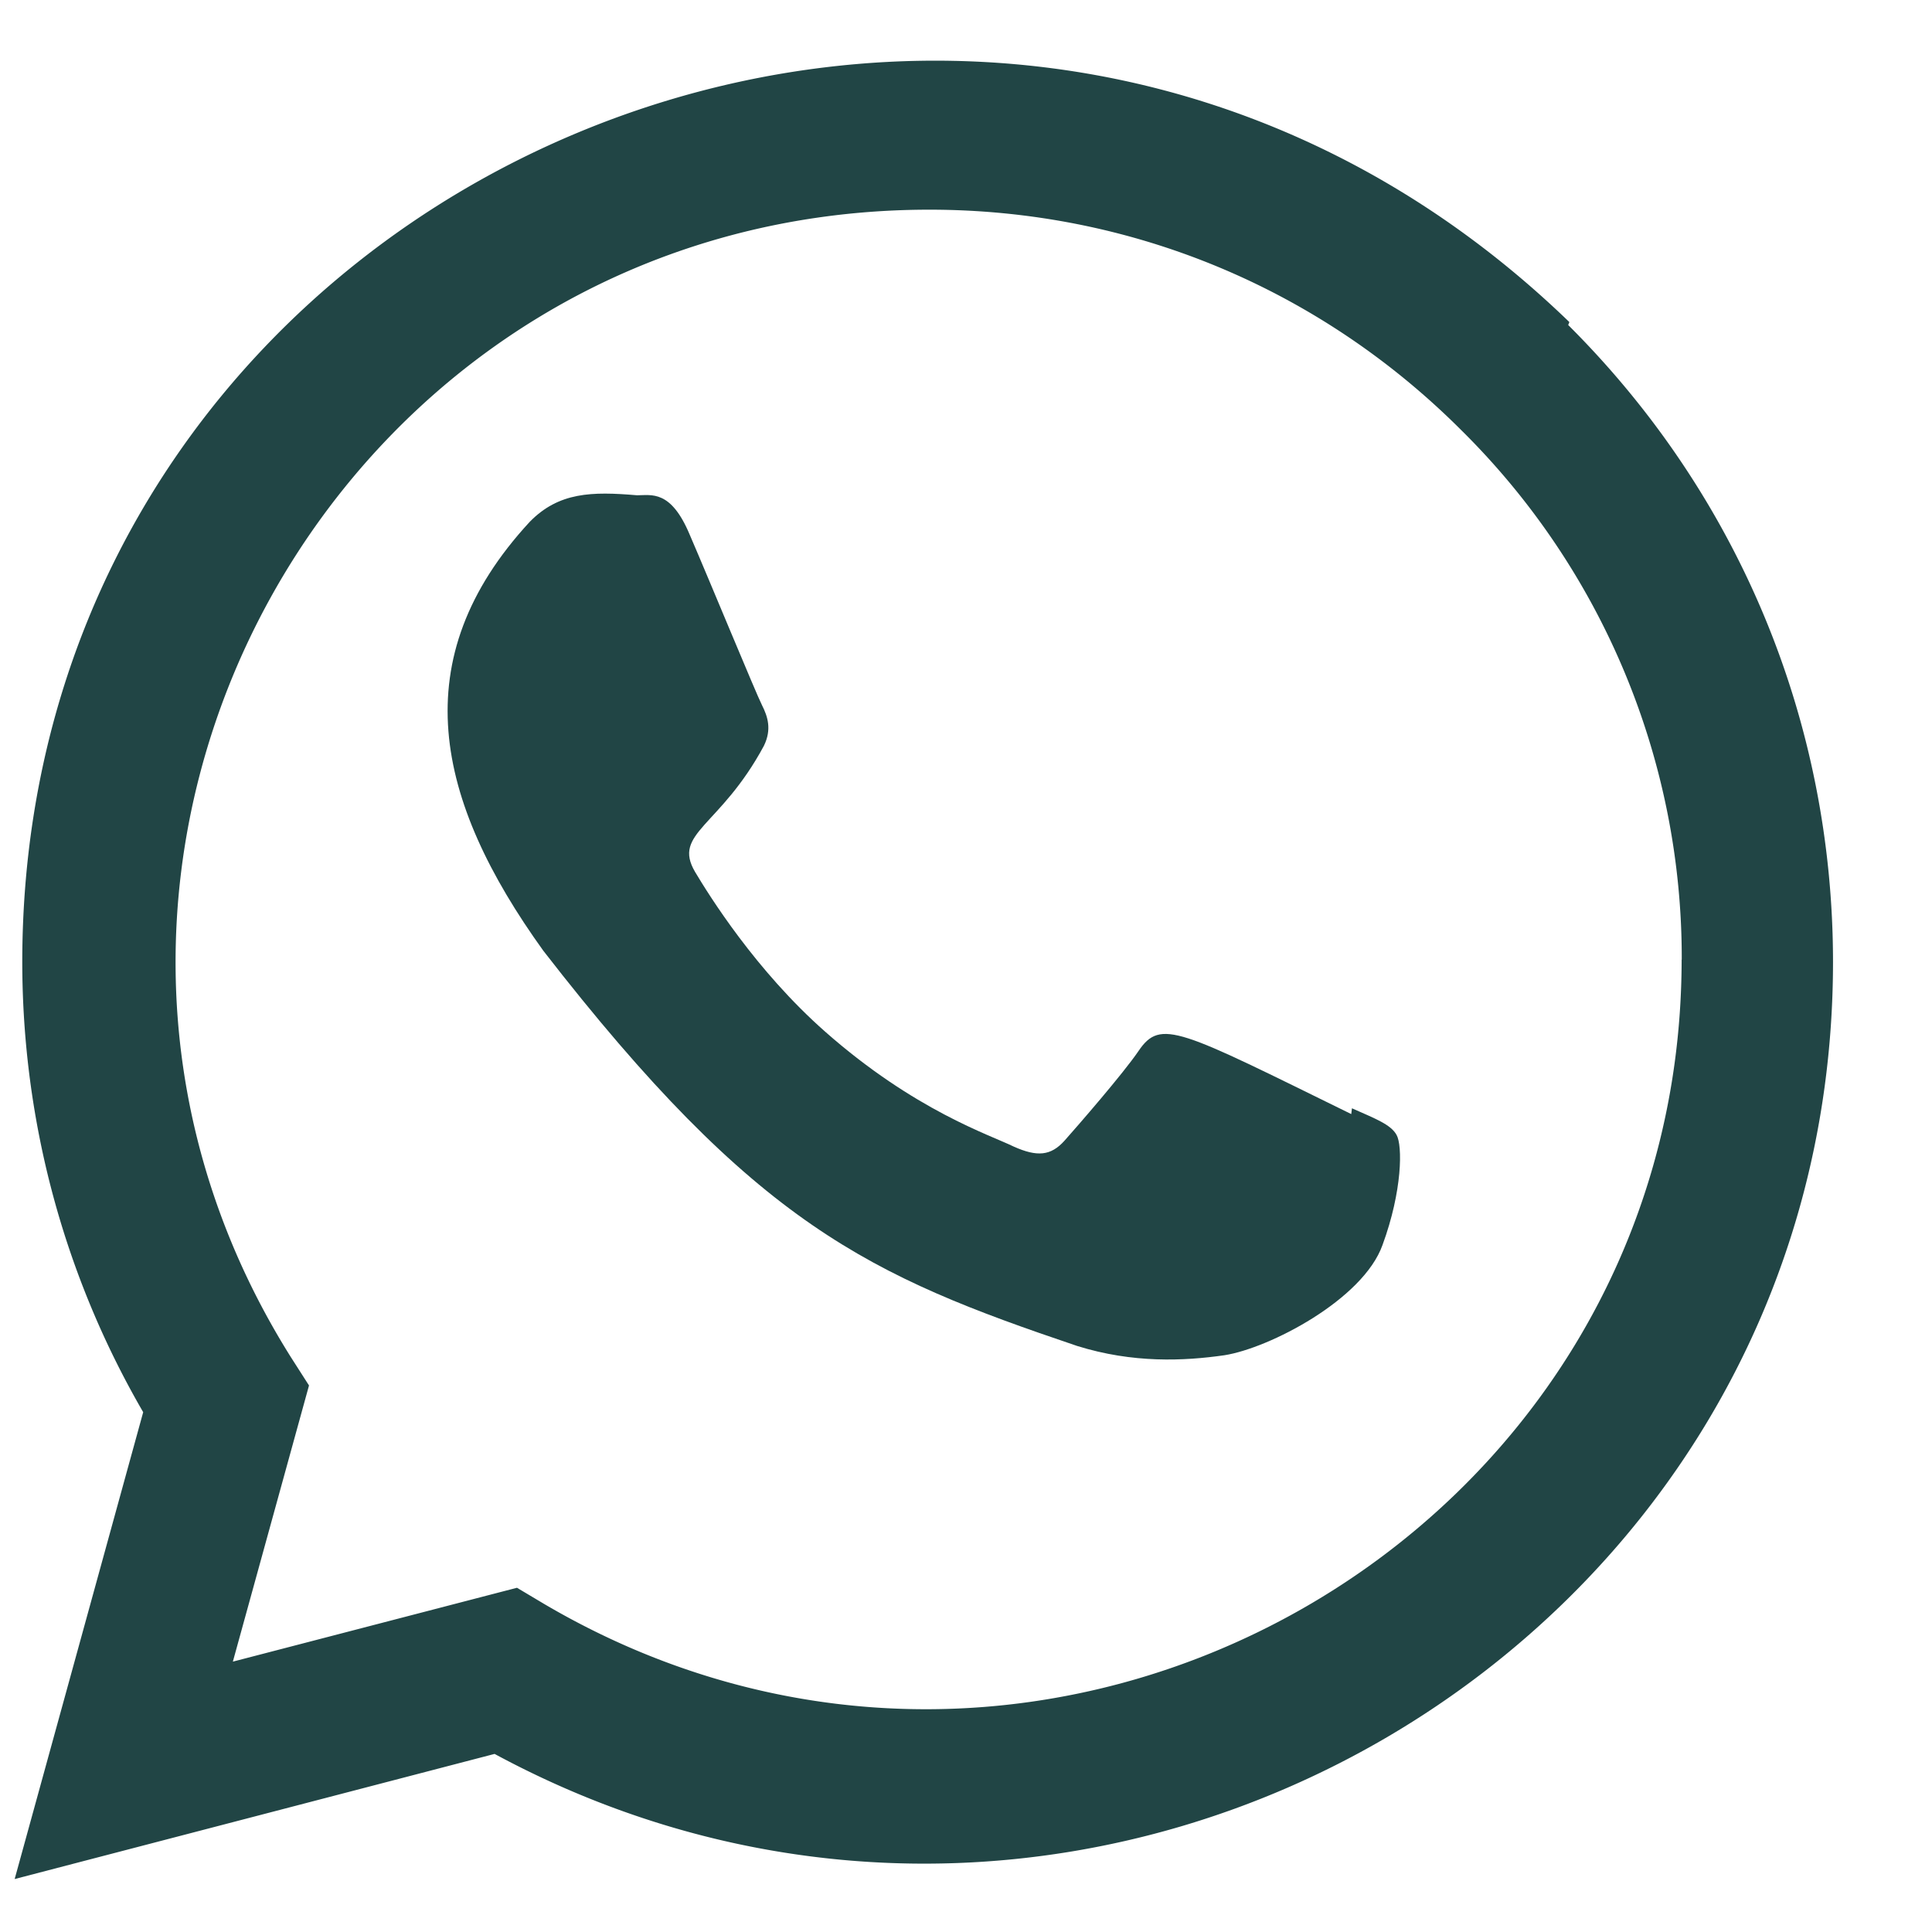 <svg height="17" viewBox="0 0 17 17" width="17" xmlns="http://www.w3.org/2000/svg"><g fill="#214545"><path d="M11.896 9.752l-.006.051c-1.518-.745-1.676-.844-1.872-.555-.136.2-.533.656-.652.79-.12.133-.24.143-.446.051-.207-.102-.871-.316-1.658-1.01-.613-.54-1.024-1.203-1.146-1.407-.202-.344.221-.393.606-1.11.07-.144.034-.256-.017-.357-.052-.102-.464-1.102-.636-1.5-.166-.397-.336-.347-.464-.347-.398-.034-.688-.028-.944.234-1.114 1.206-.833 2.45.12 3.774 1.873 2.415 2.87 2.86 4.696 3.477.492.154.942.133 1.297.082.396-.062 1.22-.49 1.391-.97.176-.479.176-.876.124-.968-.05-.092-.186-.143-.393-.235z"/><path d="M13.809 2.834C8.683-2.122.199 1.472.196 8.463c0 1.397.366 2.76 1.064 3.963L.129 16.534l4.223-1.101c5.27 2.846 11.774-.934 11.777-6.966 0-2.117-.827-4.11-2.33-5.607zm.988 5.61c-.004 5.09-5.59 8.267-10.008 5.67l-.24-.143-2.5.65.67-2.43-.16-.25c-2.748-4.376.41-10.096 5.619-10.096 1.77 0 3.43.69 4.68 1.94a6.527 6.527 0 011.94 4.66z"/></g></svg>